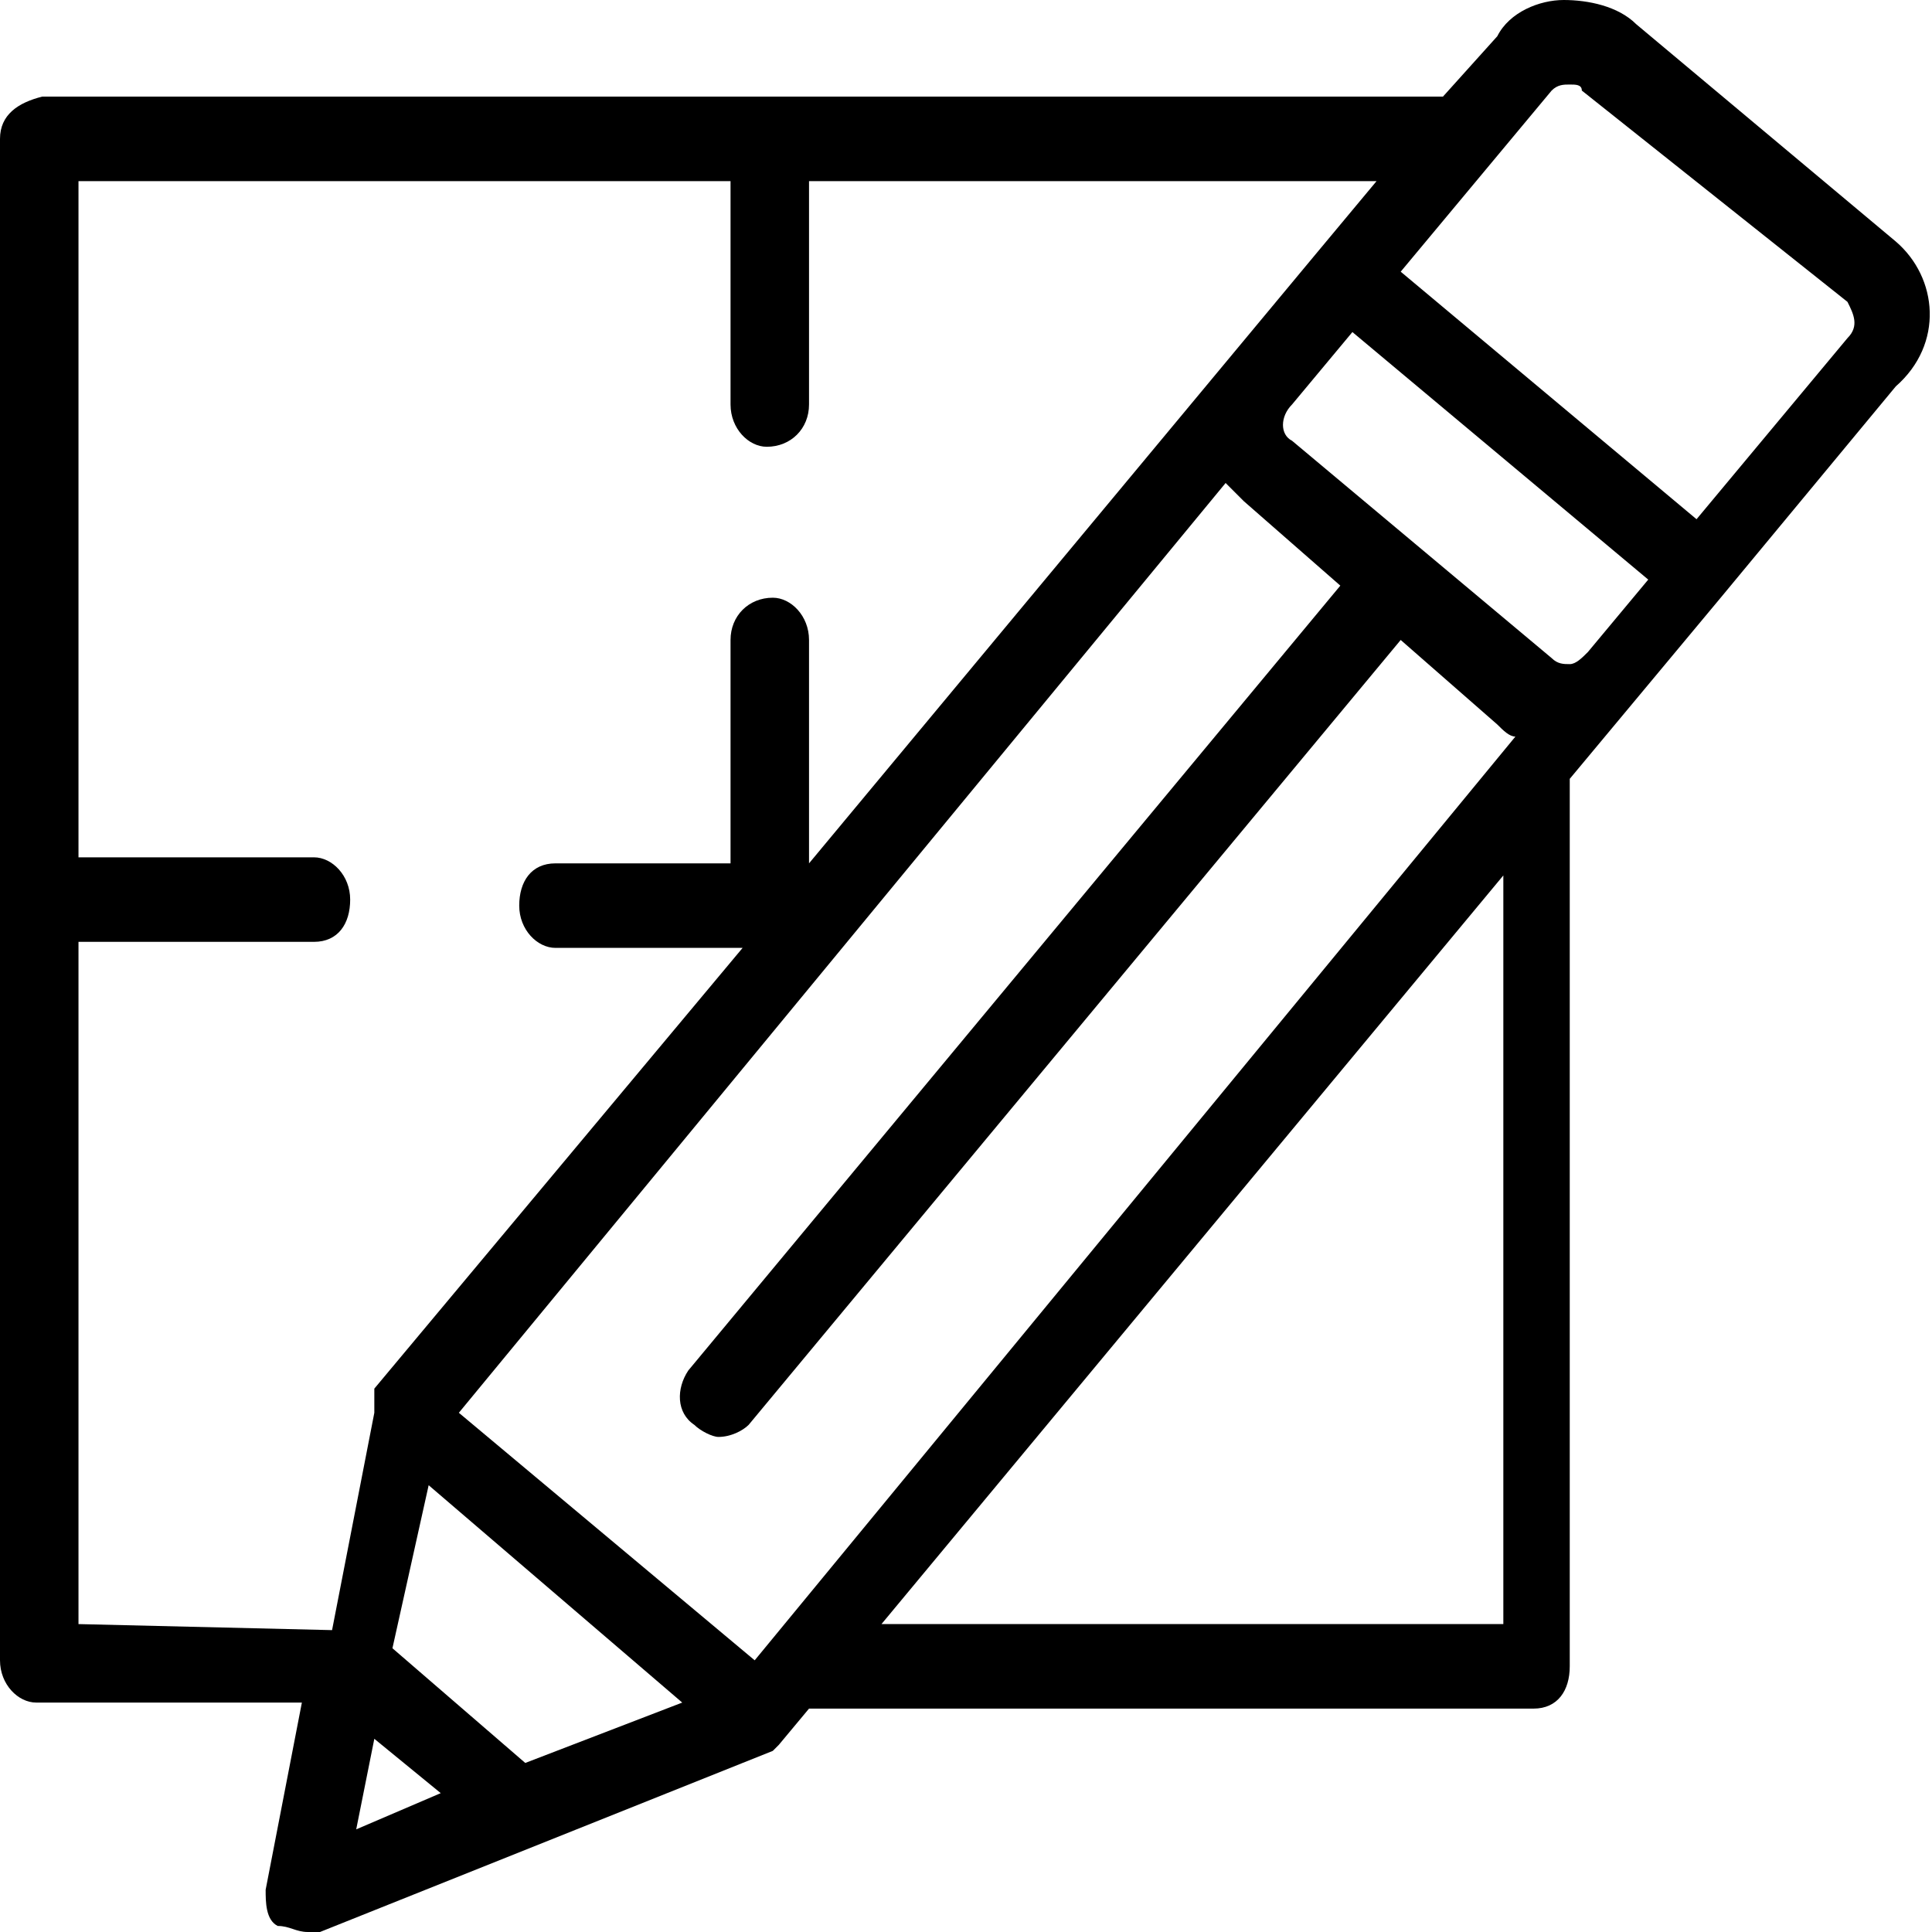 <?xml version="1.0" encoding="utf-8"?>
<!-- Generator: Adobe Illustrator 23.1.1, SVG Export Plug-In . SVG Version: 6.00 Build 0)  -->
<svg version="1.1" id="Layer_1" xmlns="http://www.w3.org/2000/svg" xmlns:xlink="http://www.w3.org/1999/xlink" x="0px" y="0px"
	 viewBox="0 0 32 32" style="enable-background:new 0 0 32 32;" xml:space="preserve">
<path d="M31.4,4l-4.3-3.6C26.8,0.1,26.3,0,25.9,0c-0.4,0-0.9,0.2-1.1,0.6l-0.9,1l-23.2,0C0.3,1.7,0,1.9,0,2.3v25.2
	c0,0.4,0.3,0.7,0.6,0.7h4.4l-0.6,3.1c0,0.2,0,0.5,0.2,0.6C4.8,31.9,4.9,32,5.1,32c0.1,0,0.2,0,0.2,0l7.5-3c0,0,0,0,0,0c0,0,0,0,0,0
	c0,0,0,0,0,0c0,0,0,0,0,0c0,0,0,0,0,0c0,0,0,0,0,0c0,0,0,0,0,0c0,0,0,0,0.1-0.1l0.5-0.6h12c0.4,0,0.6-0.3,0.6-0.7V12.9l2.5-3
	l2.9-3.5C32.2,5.7,32.1,4.6,31.4,4L31.4,4z M1.3,26.9V15.6h3.9c0.4,0,0.6-0.3,0.6-0.7c0-0.4-0.3-0.7-0.6-0.7H1.3V3h10.8v3.7
	c0,0.4,0.3,0.7,0.6,0.7c0.4,0,0.7-0.3,0.7-0.7V3h9.4l-1,1.2l-8.4,10.1h0v-3.7c0-0.4-0.3-0.7-0.6-0.7c-0.4,0-0.7,0.3-0.7,0.7v3.7H9.2
	c-0.4,0-0.6,0.3-0.6,0.7s0.3,0.7,0.6,0.7h3.1L6.2,23c0,0,0,0,0,0.1c0,0,0,0,0,0c0,0,0,0,0,0.1c0,0,0,0,0,0c0,0,0,0,0,0.1
	c0,0,0,0,0,0c0,0,0,0.1,0,0.1l-0.7,3.6L1.3,26.9z M5.9,30.3l0.3-1.5l1.1,0.9L5.9,30.3z M8.7,29.2l-2.2-1.9l0.6-2.7l4.2,3.6L8.7,29.2
	z M24.9,26.9H14.6l10.3-12.4L24.9,26.9z M12.5,27.5l-4.9-4.1L20.3,8c0.1,0.1,0.2,0.2,0.3,0.3l1.6,1.4l-10.8,13
	c-0.2,0.3-0.2,0.7,0.1,0.9c0.1,0.1,0.3,0.2,0.4,0.2c0.2,0,0.4-0.1,0.5-0.2l10.8-13l1.6,1.4c0.1,0.1,0.2,0.2,0.3,0.2L12.5,27.5z
	 M26.3,10.8C26.2,10.9,26.1,11,26,11c-0.1,0-0.2,0-0.3-0.1l-4.3-3.6c-0.2-0.1-0.2-0.4,0-0.6l1-1.2l4.9,4.1L26.3,10.8z M30.6,5.6
	l-2.5,3l-4.9-4.1l2.5-3c0.1-0.1,0.2-0.1,0.3-0.1h0c0.1,0,0.2,0,0.2,0.1L30.6,5C30.7,5.2,30.8,5.4,30.6,5.6L30.6,5.6z"/>
</svg>
